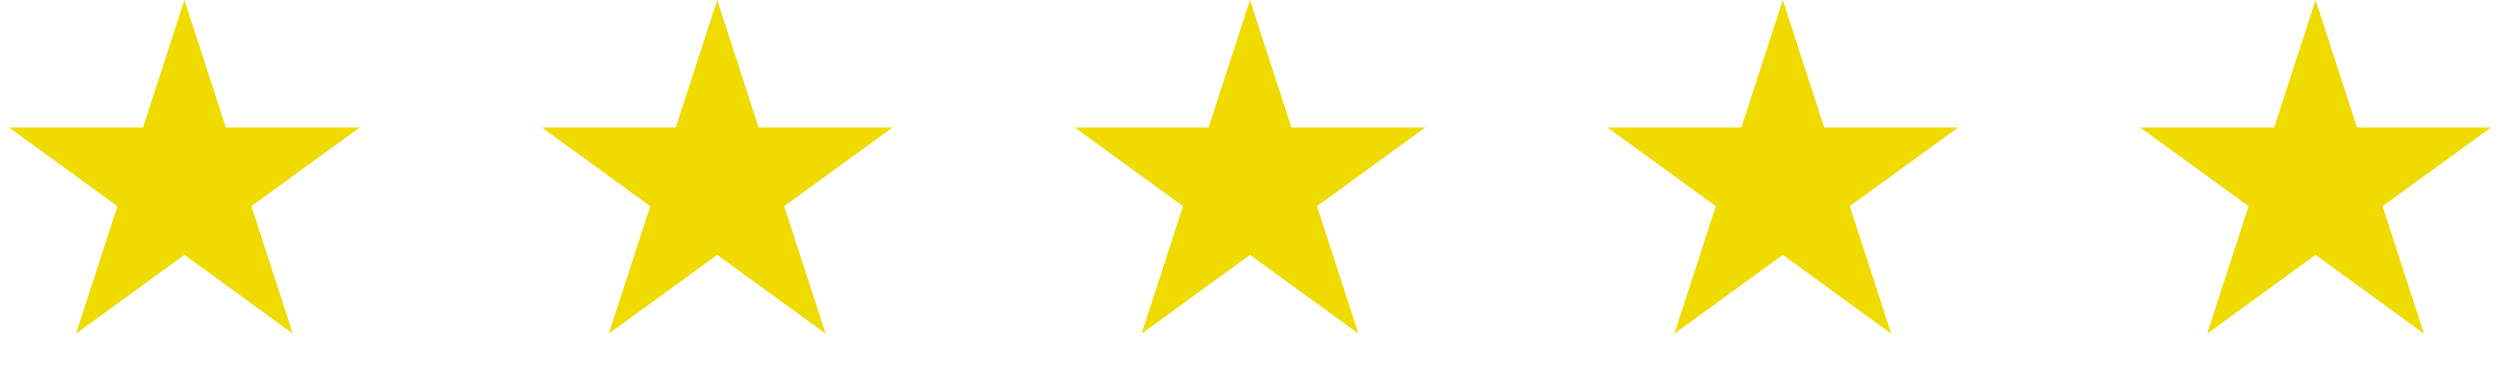 <?xml version="1.0" encoding="UTF-8"?> <svg xmlns="http://www.w3.org/2000/svg" width="122" height="18" viewBox="0 0 122 18" fill="none"><path d="M9 0L11.021 6.219H17.559L12.269 10.062L14.29 16.281L9 12.438L3.71 16.281L5.731 10.062L0.44 6.219H6.979L9 0Z" fill="#EFDB00"></path><path d="M35 0L37.021 6.219H43.559L38.269 10.062L40.29 16.281L35 12.438L29.71 16.281L31.731 10.062L26.441 6.219H32.979L35 0Z" fill="#EFDB00"></path><path d="M61 0L63.021 6.219H69.559L64.269 10.062L66.29 16.281L61 12.438L55.71 16.281L57.731 10.062L52.441 6.219H58.979L61 0Z" fill="#EFDB00"></path><path d="M87 0L89.021 6.219H95.559L90.269 10.062L92.29 16.281L87 12.438L81.71 16.281L83.731 10.062L78.441 6.219H84.979L87 0Z" fill="#EFDB00"></path><path d="M113 0L115.021 6.219H121.56L116.269 10.062L118.29 16.281L113 12.438L107.71 16.281L109.731 10.062L104.44 6.219H110.979L113 0Z" fill="#EFDB00"></path></svg> 